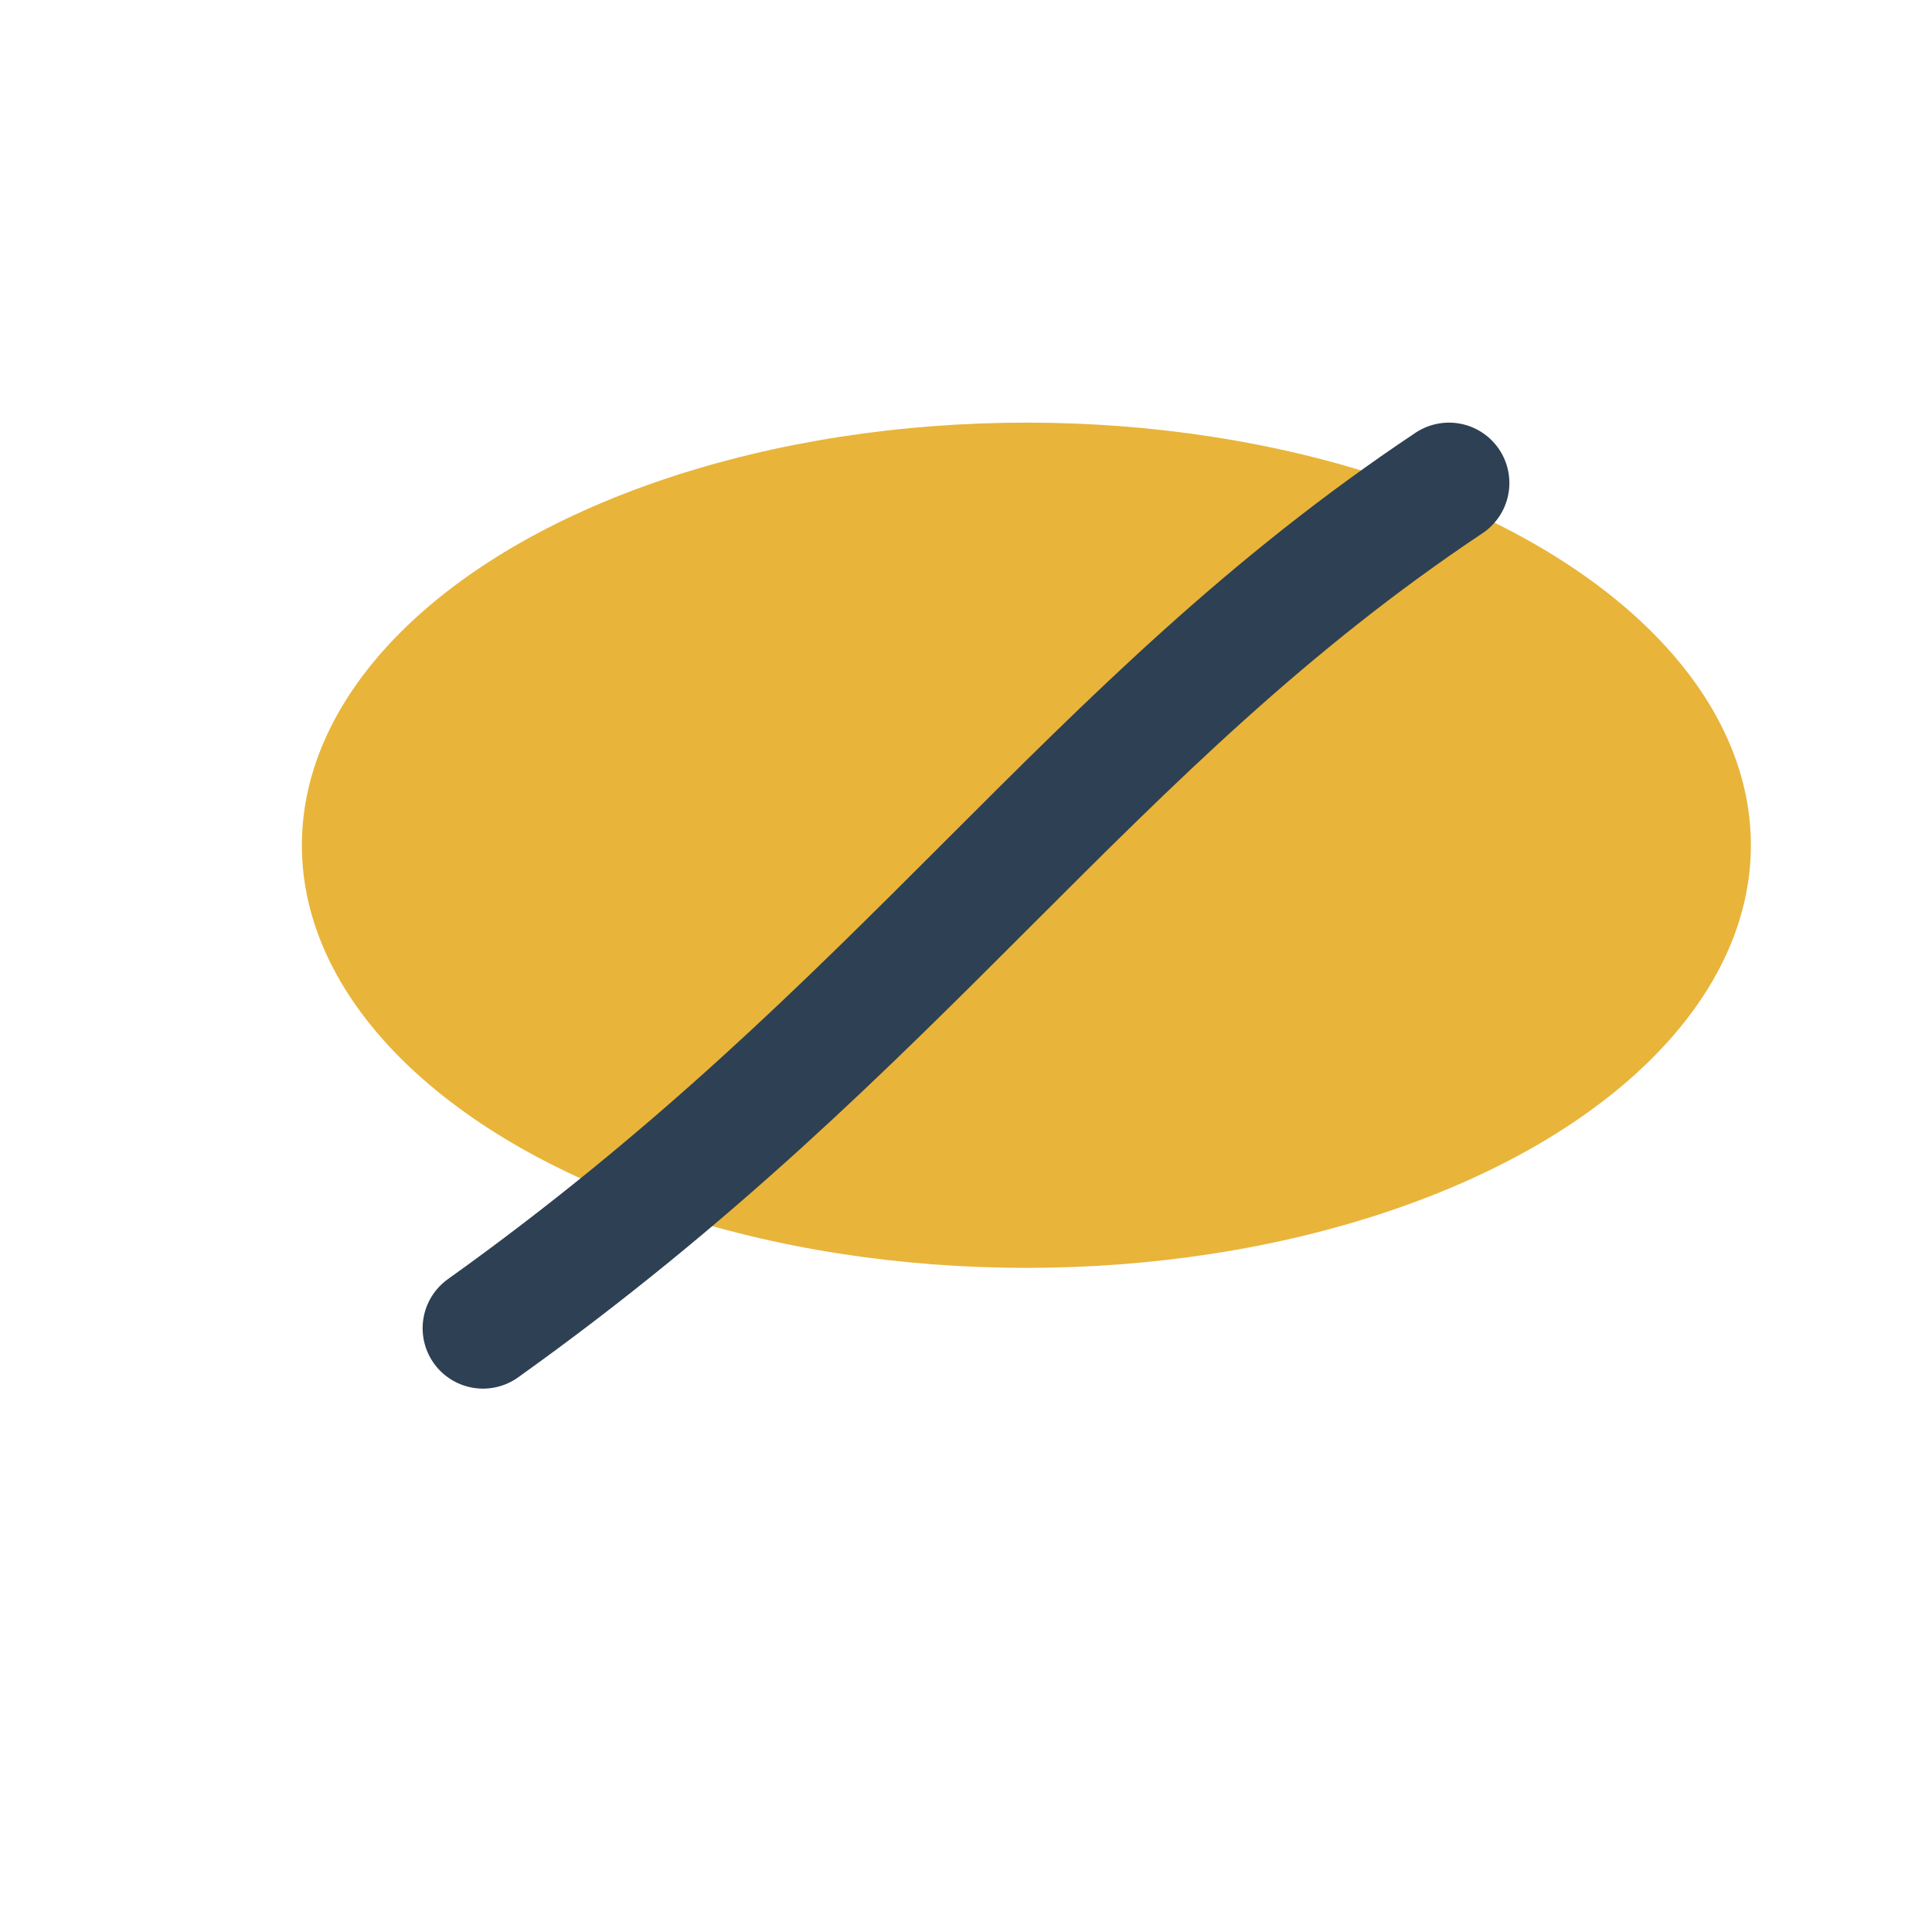 <?xml version="1.0" encoding="UTF-8"?>
<svg xmlns="http://www.w3.org/2000/svg" width="32" height="32" viewBox="0 0 32 32"><ellipse cx="17" cy="14" rx="12" ry="7" fill="#E8B43A"/><path d="M8 22c7-5 10-10 16-14" stroke="#2E4053" stroke-width="2" fill="none" stroke-linecap="round"/></svg>